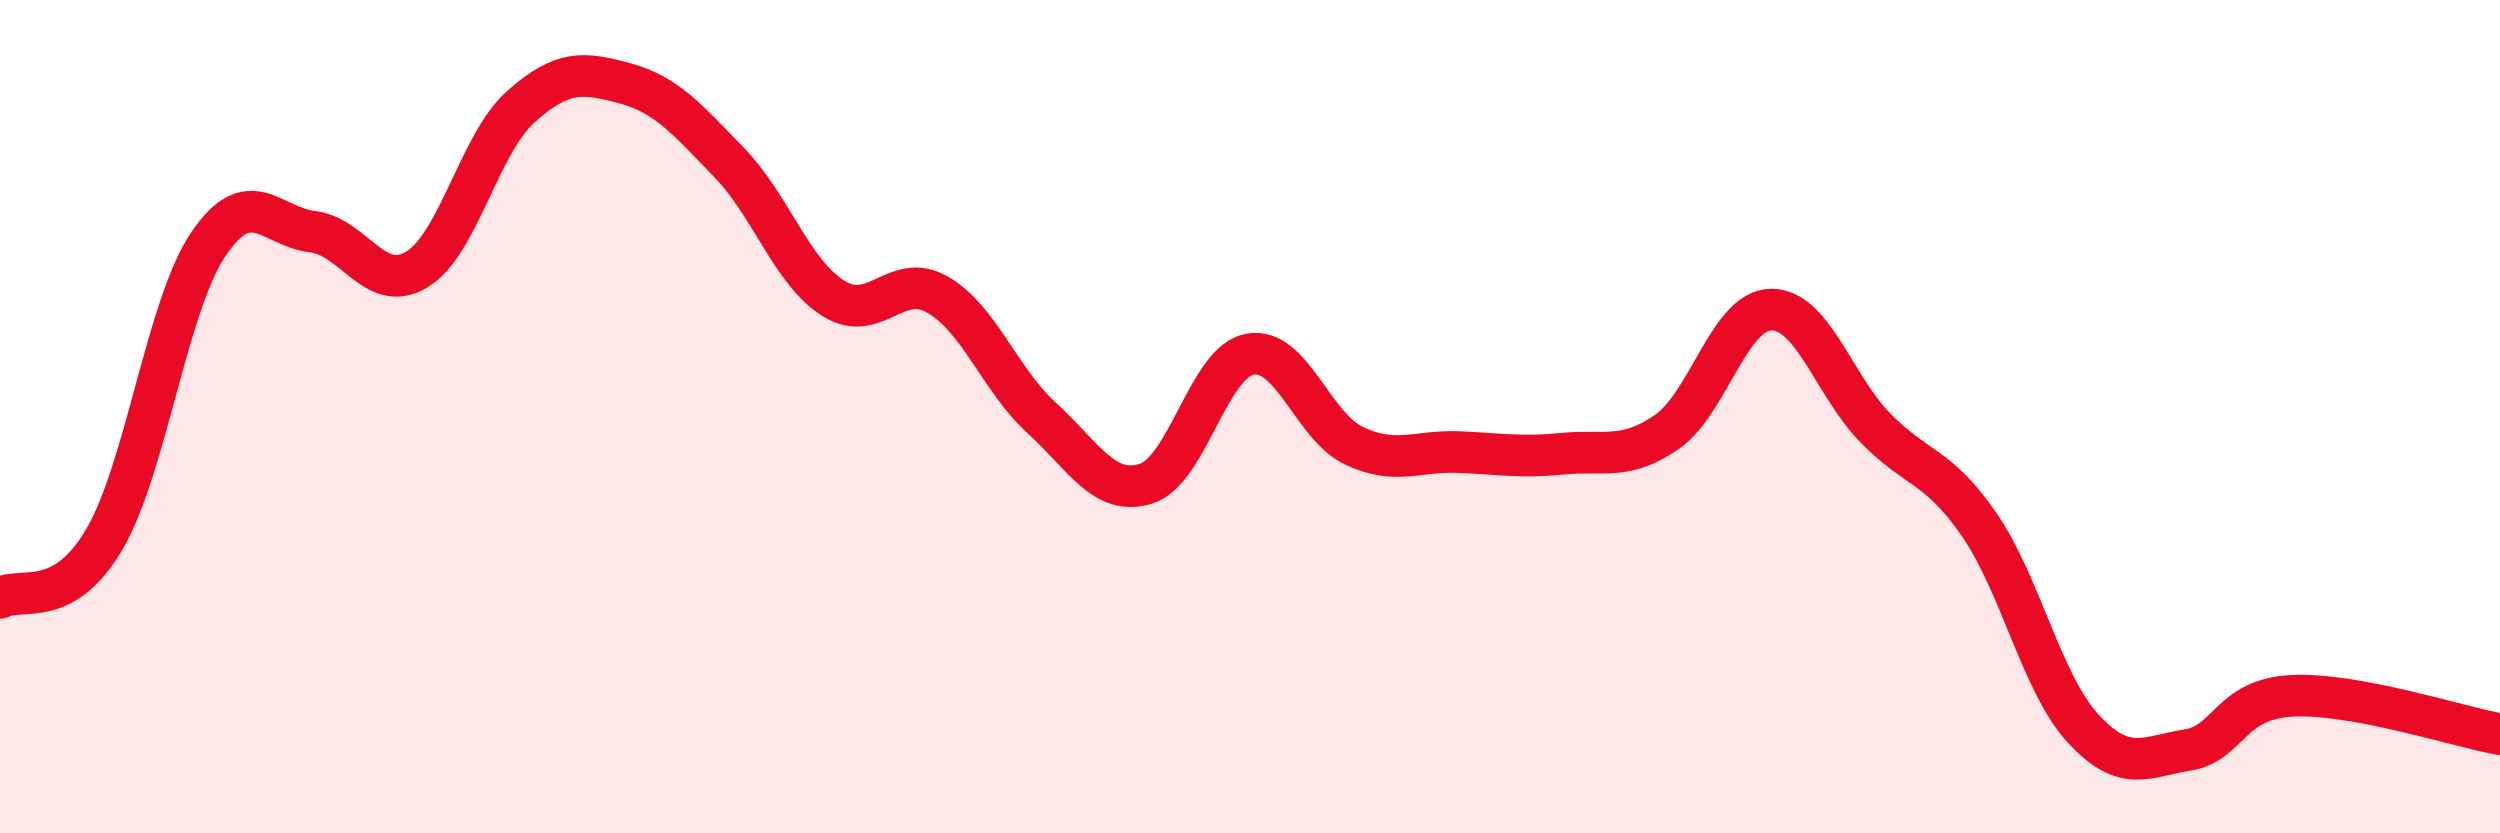 
    <svg width="60" height="20" viewBox="0 0 60 20" xmlns="http://www.w3.org/2000/svg">
      <path
        d="M 0,14.35 C 0.5,14.07 1.5,14.65 2.5,12.95 C 3.5,11.25 4,7.34 5,5.86 C 6,4.38 6.5,5.44 7.5,5.56 C 8.5,5.68 9,7.07 10,6.47 C 11,5.87 11.5,3.45 12.5,2.56 C 13.5,1.67 14,1.73 15,2 C 16,2.27 16.5,2.87 17.5,3.9 C 18.5,4.93 19,6.53 20,7.16 C 21,7.79 21.5,6.5 22.5,7.07 C 23.5,7.64 24,9.12 25,10.03 C 26,10.94 26.5,11.92 27.5,11.61 C 28.5,11.3 29,8.68 30,8.5 C 31,8.32 31.5,10.23 32.5,10.7 C 33.5,11.17 34,10.81 35,10.85 C 36,10.89 36.5,10.99 37.5,10.89 C 38.5,10.79 39,11.06 40,10.37 C 41,9.68 41.5,7.45 42.5,7.43 C 43.5,7.41 44,9.23 45,10.26 C 46,11.29 46.5,11.14 47.5,12.59 C 48.5,14.04 49,16.41 50,17.49 C 51,18.57 51.5,18.16 52.5,18 C 53.5,17.84 53.5,16.78 55,16.7 C 56.5,16.62 59,17.44 60,17.62L60 20L0 20Z"
        fill="#EB0A25"
        opacity="0.1"
        stroke-linecap="round"
        stroke-linejoin="round"
      />
      <path
        d="M 0,14.35 C 0.5,14.07 1.5,14.65 2.5,12.95 C 3.5,11.25 4,7.34 5,5.86 C 6,4.38 6.5,5.44 7.5,5.56 C 8.5,5.68 9,7.07 10,6.47 C 11,5.87 11.5,3.45 12.5,2.56 C 13.5,1.67 14,1.73 15,2 C 16,2.27 16.5,2.87 17.5,3.9 C 18.5,4.93 19,6.53 20,7.16 C 21,7.79 21.5,6.5 22.5,7.07 C 23.5,7.64 24,9.12 25,10.03 C 26,10.94 26.5,11.92 27.5,11.61 C 28.5,11.3 29,8.68 30,8.5 C 31,8.32 31.5,10.23 32.5,10.7 C 33.5,11.17 34,10.81 35,10.85 C 36,10.89 36.5,10.99 37.5,10.89 C 38.5,10.79 39,11.06 40,10.37 C 41,9.68 41.5,7.45 42.5,7.43 C 43.5,7.41 44,9.23 45,10.26 C 46,11.29 46.5,11.14 47.5,12.59 C 48.5,14.04 49,16.41 50,17.49 C 51,18.57 51.5,18.16 52.5,18 C 53.5,17.84 53.5,16.78 55,16.7 C 56.5,16.62 59,17.44 60,17.62"
        stroke="#EB0A25"
        stroke-width="1"
        fill="none"
        stroke-linecap="round"
        stroke-linejoin="round"
      />
    </svg>
  